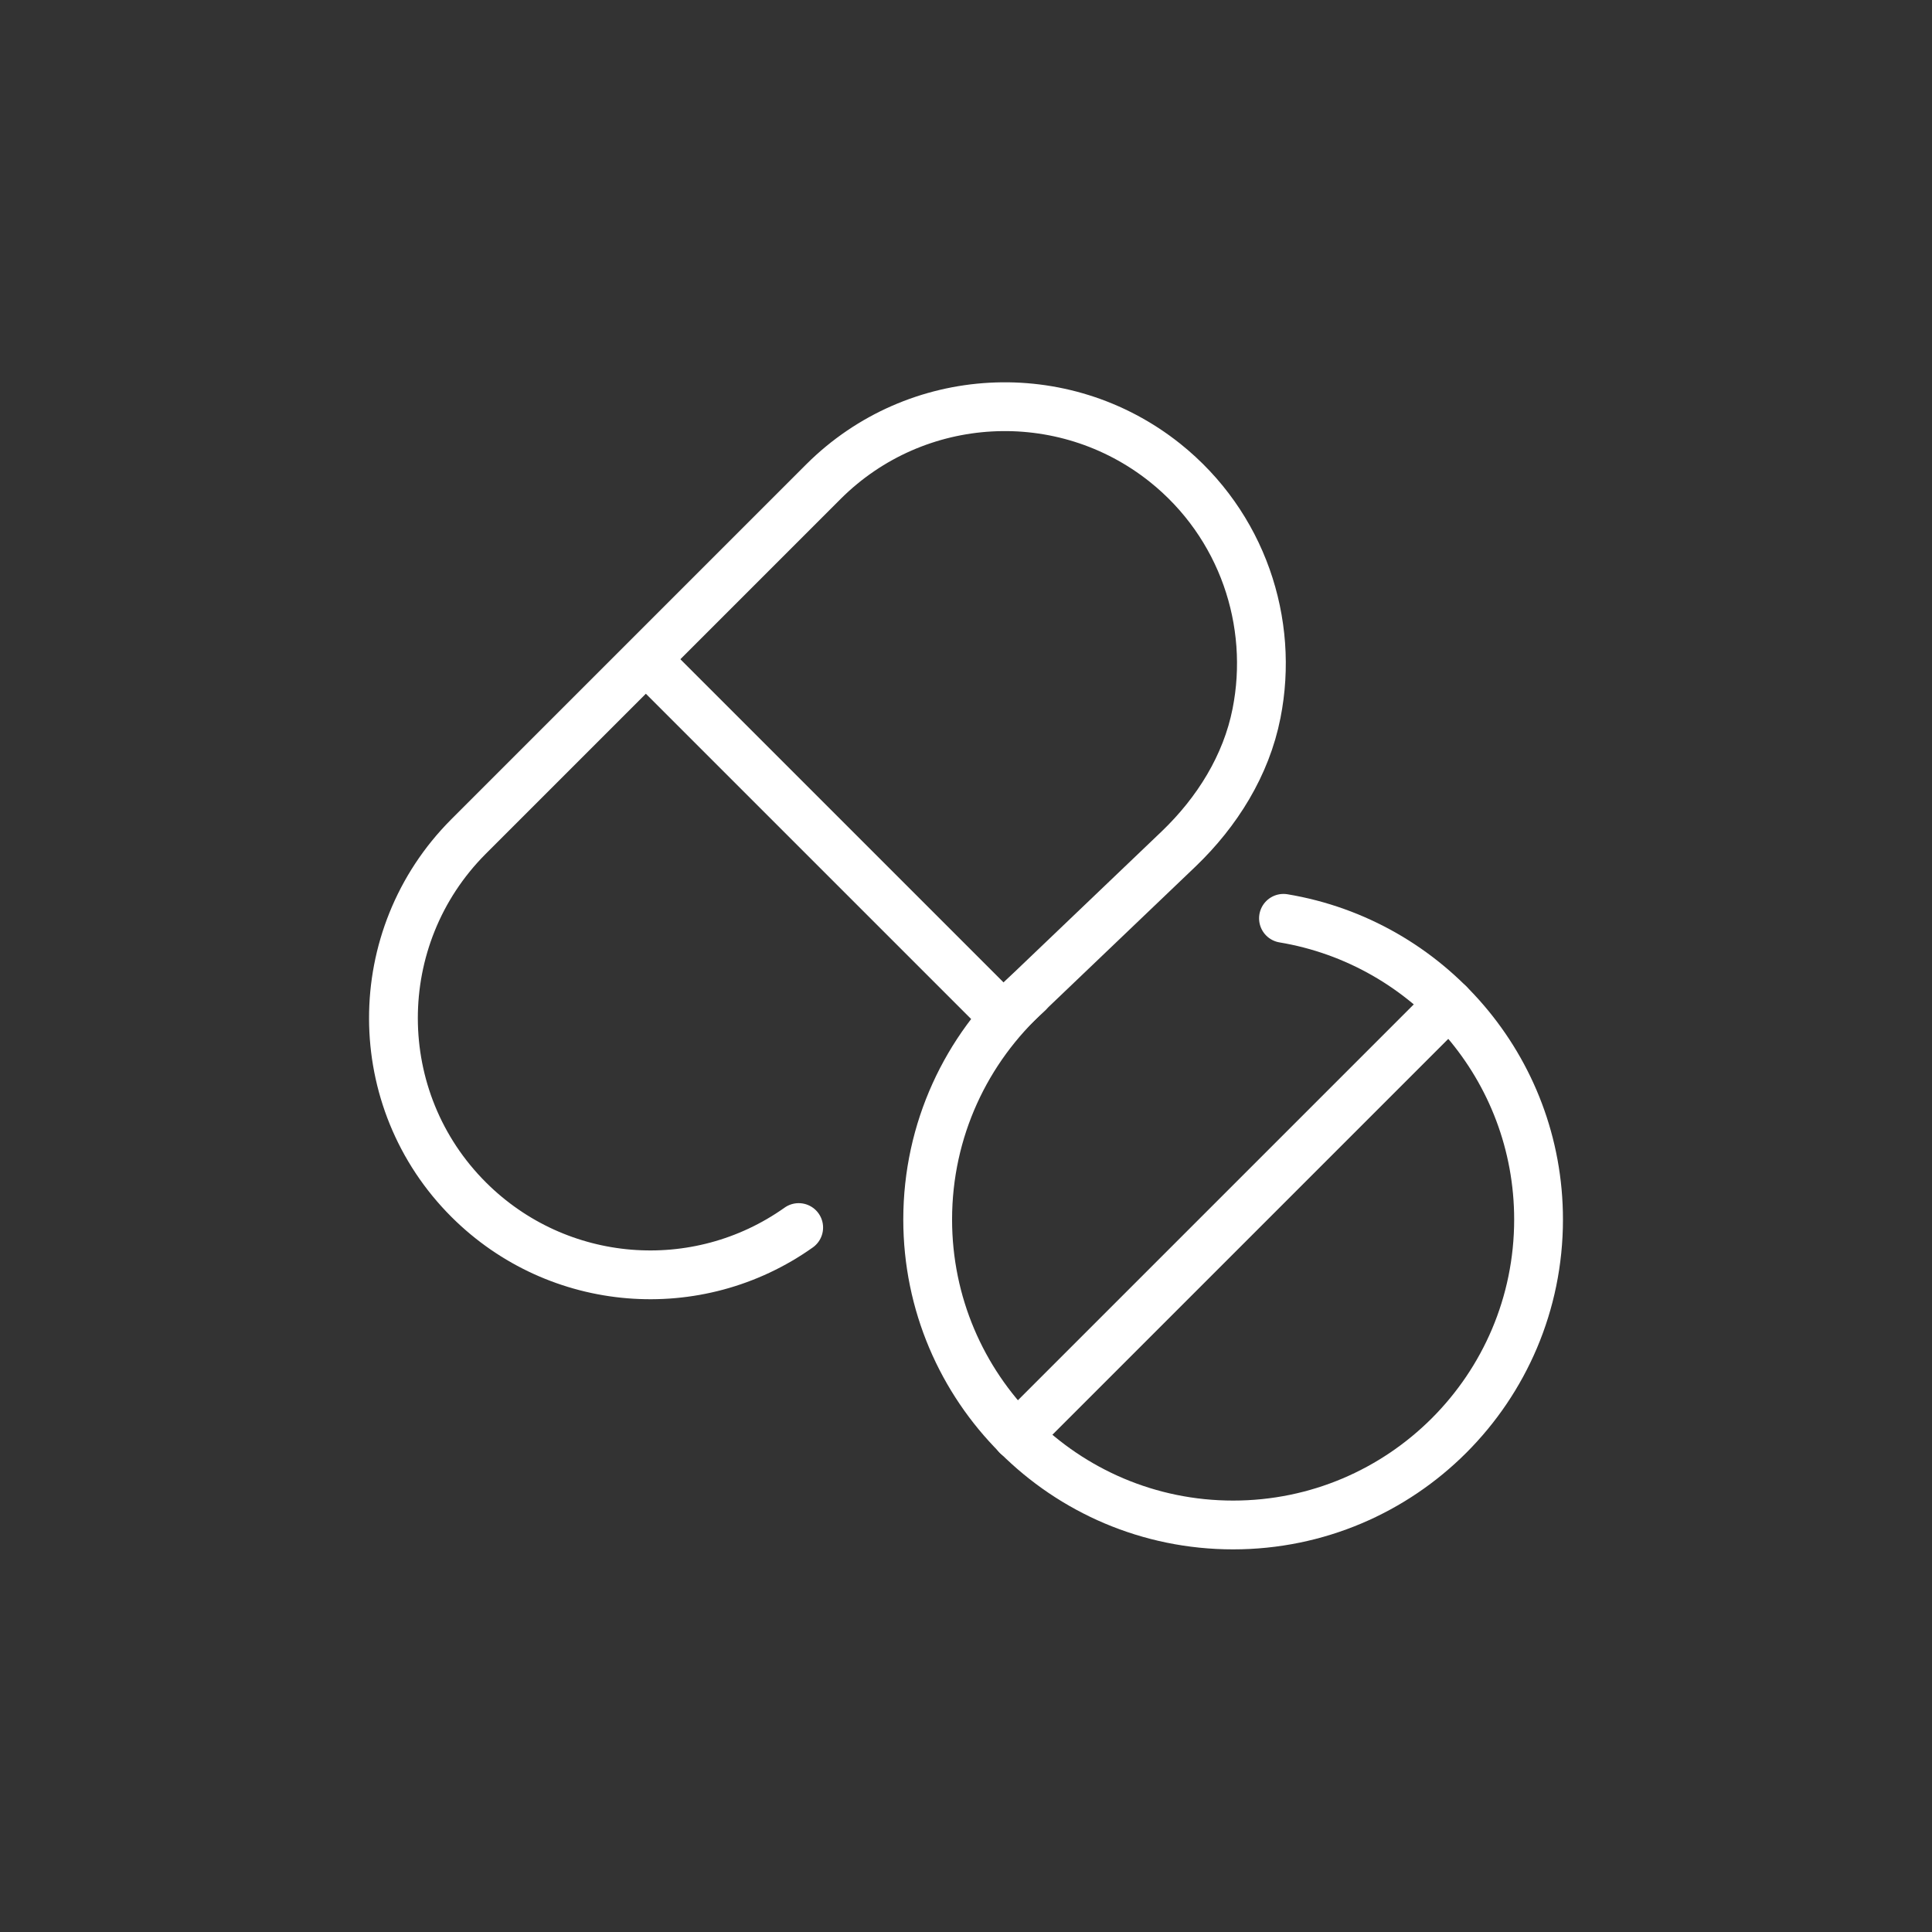 <?xml version="1.0" encoding="UTF-8"?>
<svg id="a" xmlns="http://www.w3.org/2000/svg" viewBox="0 0 86.72 86.72">
  <rect x="0" y="0" width="86.72" height="86.72" fill="#333333" stroke="none"/>
  <defs>
    <style>
      .cls-1 {
        fill: rgba(255, 255, 255, 0);
        stroke-width: 0px;
      }

      .cls-2 {
        fill: none;
        stroke: #fff;
        stroke-linecap: round;
        stroke-width: 2.19px;
      }
    </style>
  </defs>
  <circle class="cls-1" cx="43.36" cy="43.36" r="43.36"/>
  <g>
    <line class="cls-2" x1="29.56" y1="30.16" x2="45.04" y2="45.64"/>
    <line class="cls-2" x1="45.65" y1="64.44" x2="65.04" y2="45.05"/>
    <path class="cls-2" d="M35.85,55.1c-4.55,3.23-10.8,2.74-14.8-1.24-4.51-4.49-4.52-11.79-.03-16.3l15.95-15.95c4.15-4.13,10.74-4.49,15.32-.84,3.48,2.78,4.92,7.17,4.11,11.25-.46,2.34-1.77,4.43-3.49,6.08l-7.87,7.52"/>
    <path class="cls-2" d="M57.61,41.22c6.49,1.08,11.45,6.72,11.45,13.52,0,7.57-6.14,13.71-13.71,13.71s-13.71-6.14-13.71-13.71c0-4.03,1.74-7.66,4.51-10.17"/>
  </g>
</svg>